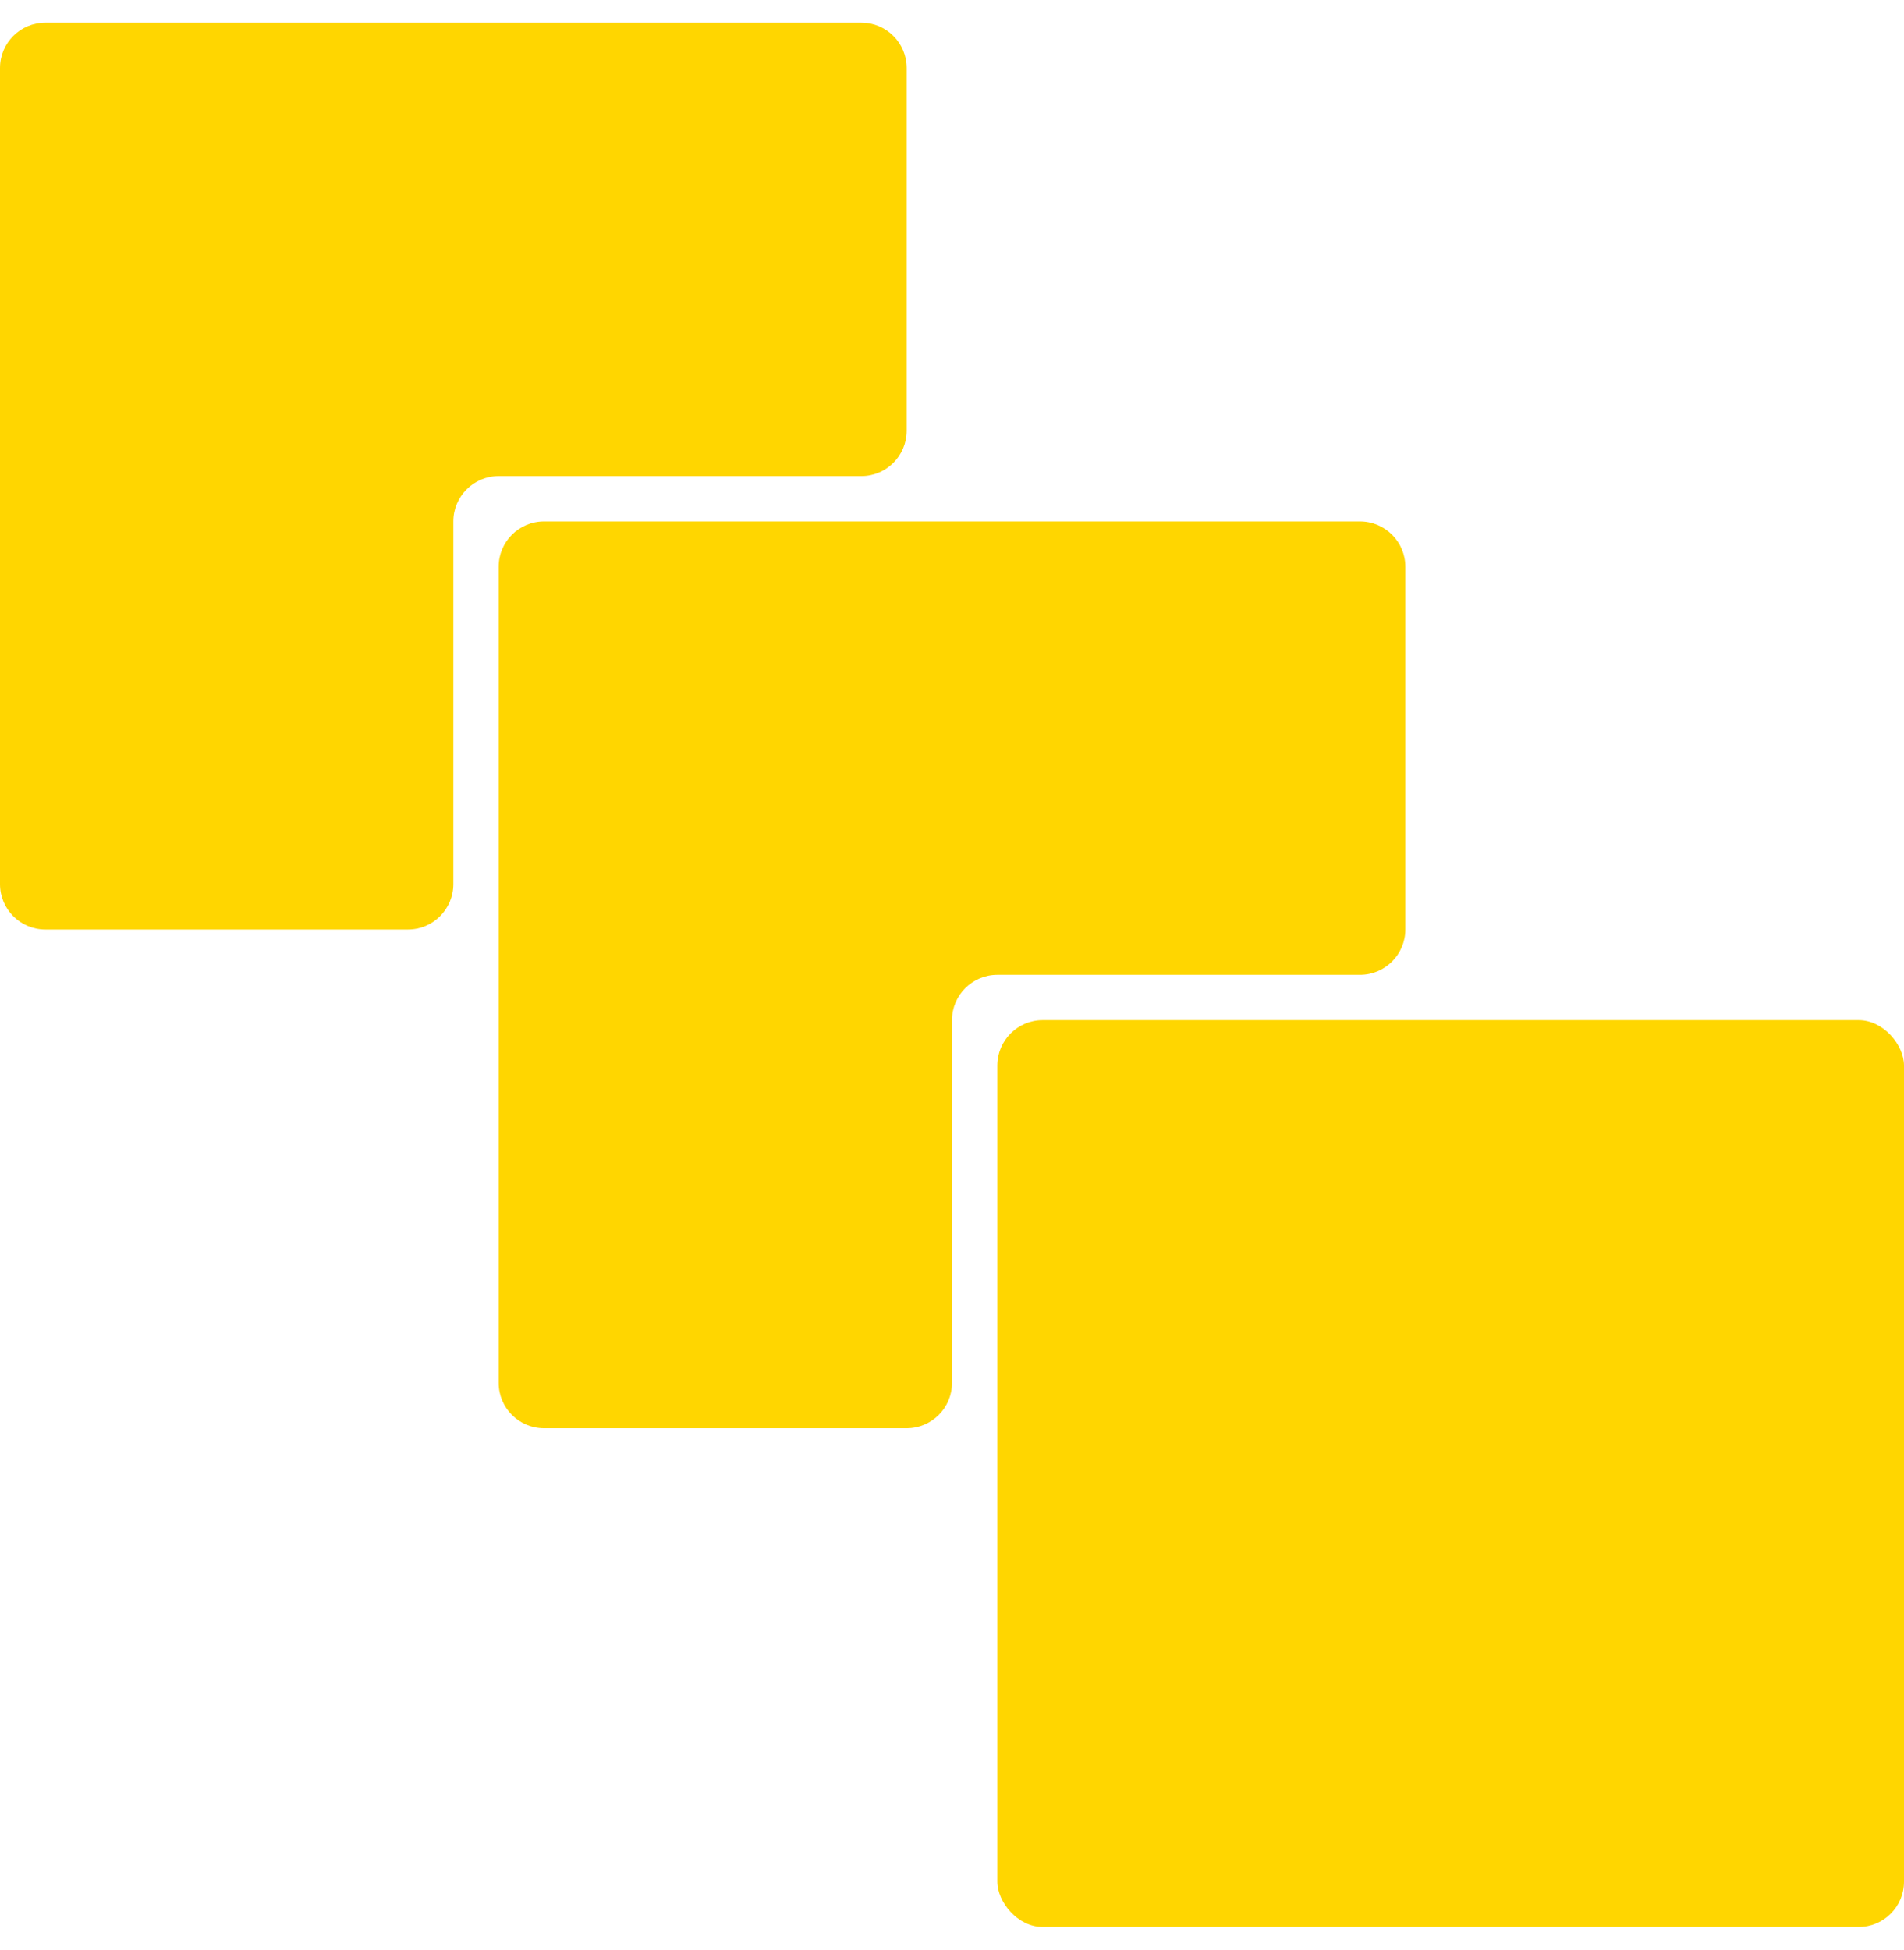 <svg width="42" height="43" viewBox="0 0 42 43" fill="none" xmlns="http://www.w3.org/2000/svg">
<path d="M0 1.5C0 0.948 0.448 0.5 1 0.5H19C19.552 0.5 20 0.948 20 1.5V9.5C20 10.052 19.552 10.5 19 10.5H11C10.448 10.5 10 10.948 10 11.5V19.5C10 20.052 9.552 20.5 9 20.5H1C0.448 20.5 0 20.052 0 19.5V1.5Z" fill="#FFD600"/>
<path d="M11 12.5C11 11.948 11.448 11.5 12 11.5H30C30.552 11.5 31 11.948 31 12.5V20.5C31 21.052 30.552 21.5 30 21.5H22C21.448 21.5 21 21.948 21 22.5V30.5C21 31.052 20.552 31.5 20 31.5H12C11.448 31.5 11 31.052 11 30.5V12.5Z" fill="#FFD600"/>
<rect x="22" y="22.5" width="20" height="20" rx="1" fill="#FFD600"/>
</svg>
